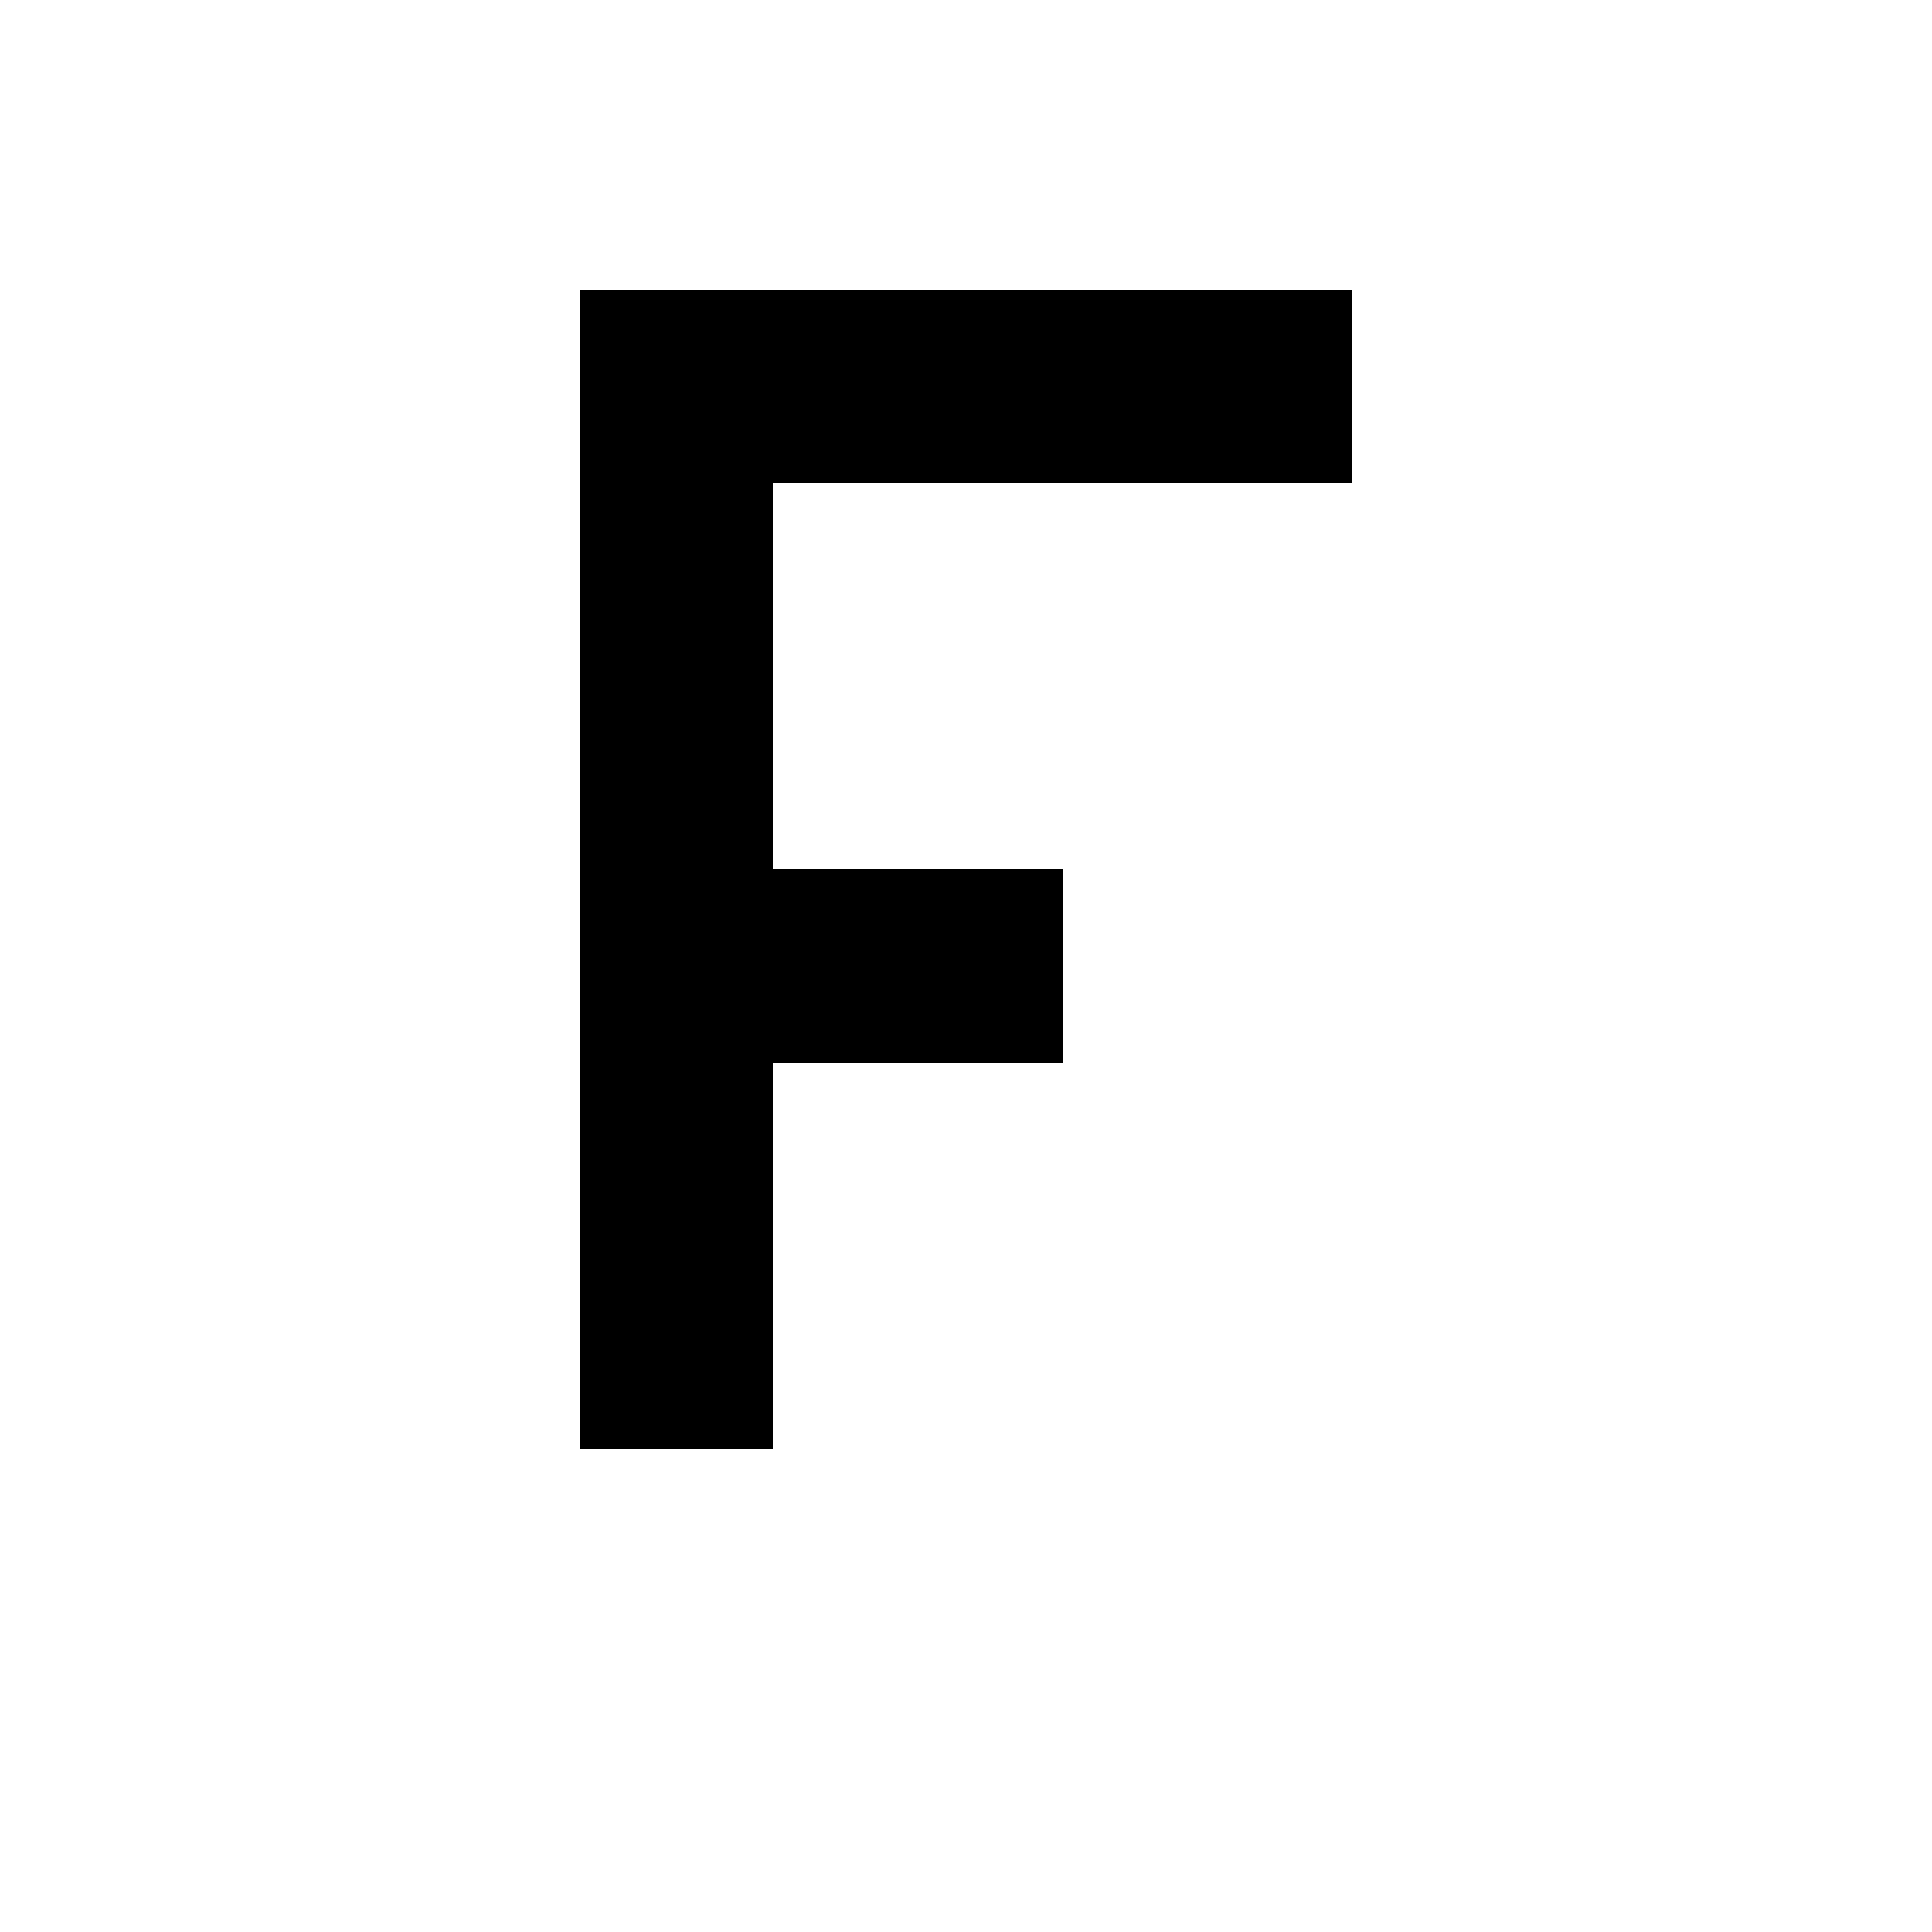 <?xml version="1.0" encoding="UTF-8"?><svg xmlns="http://www.w3.org/2000/svg" width="1024" height="1024" viewBox="0 0 1 1.0"><title>upper-f</title><path id="character-upper-f" fill-rule="evenodd" d="M .55,.45 L .4,.45 L .4,.25 L .7,.25 L .7,.15 L .3,.15 L .3,.75 L .4,.75 L .4,.55 L .55,.55 L .55,.45 z" /></svg>